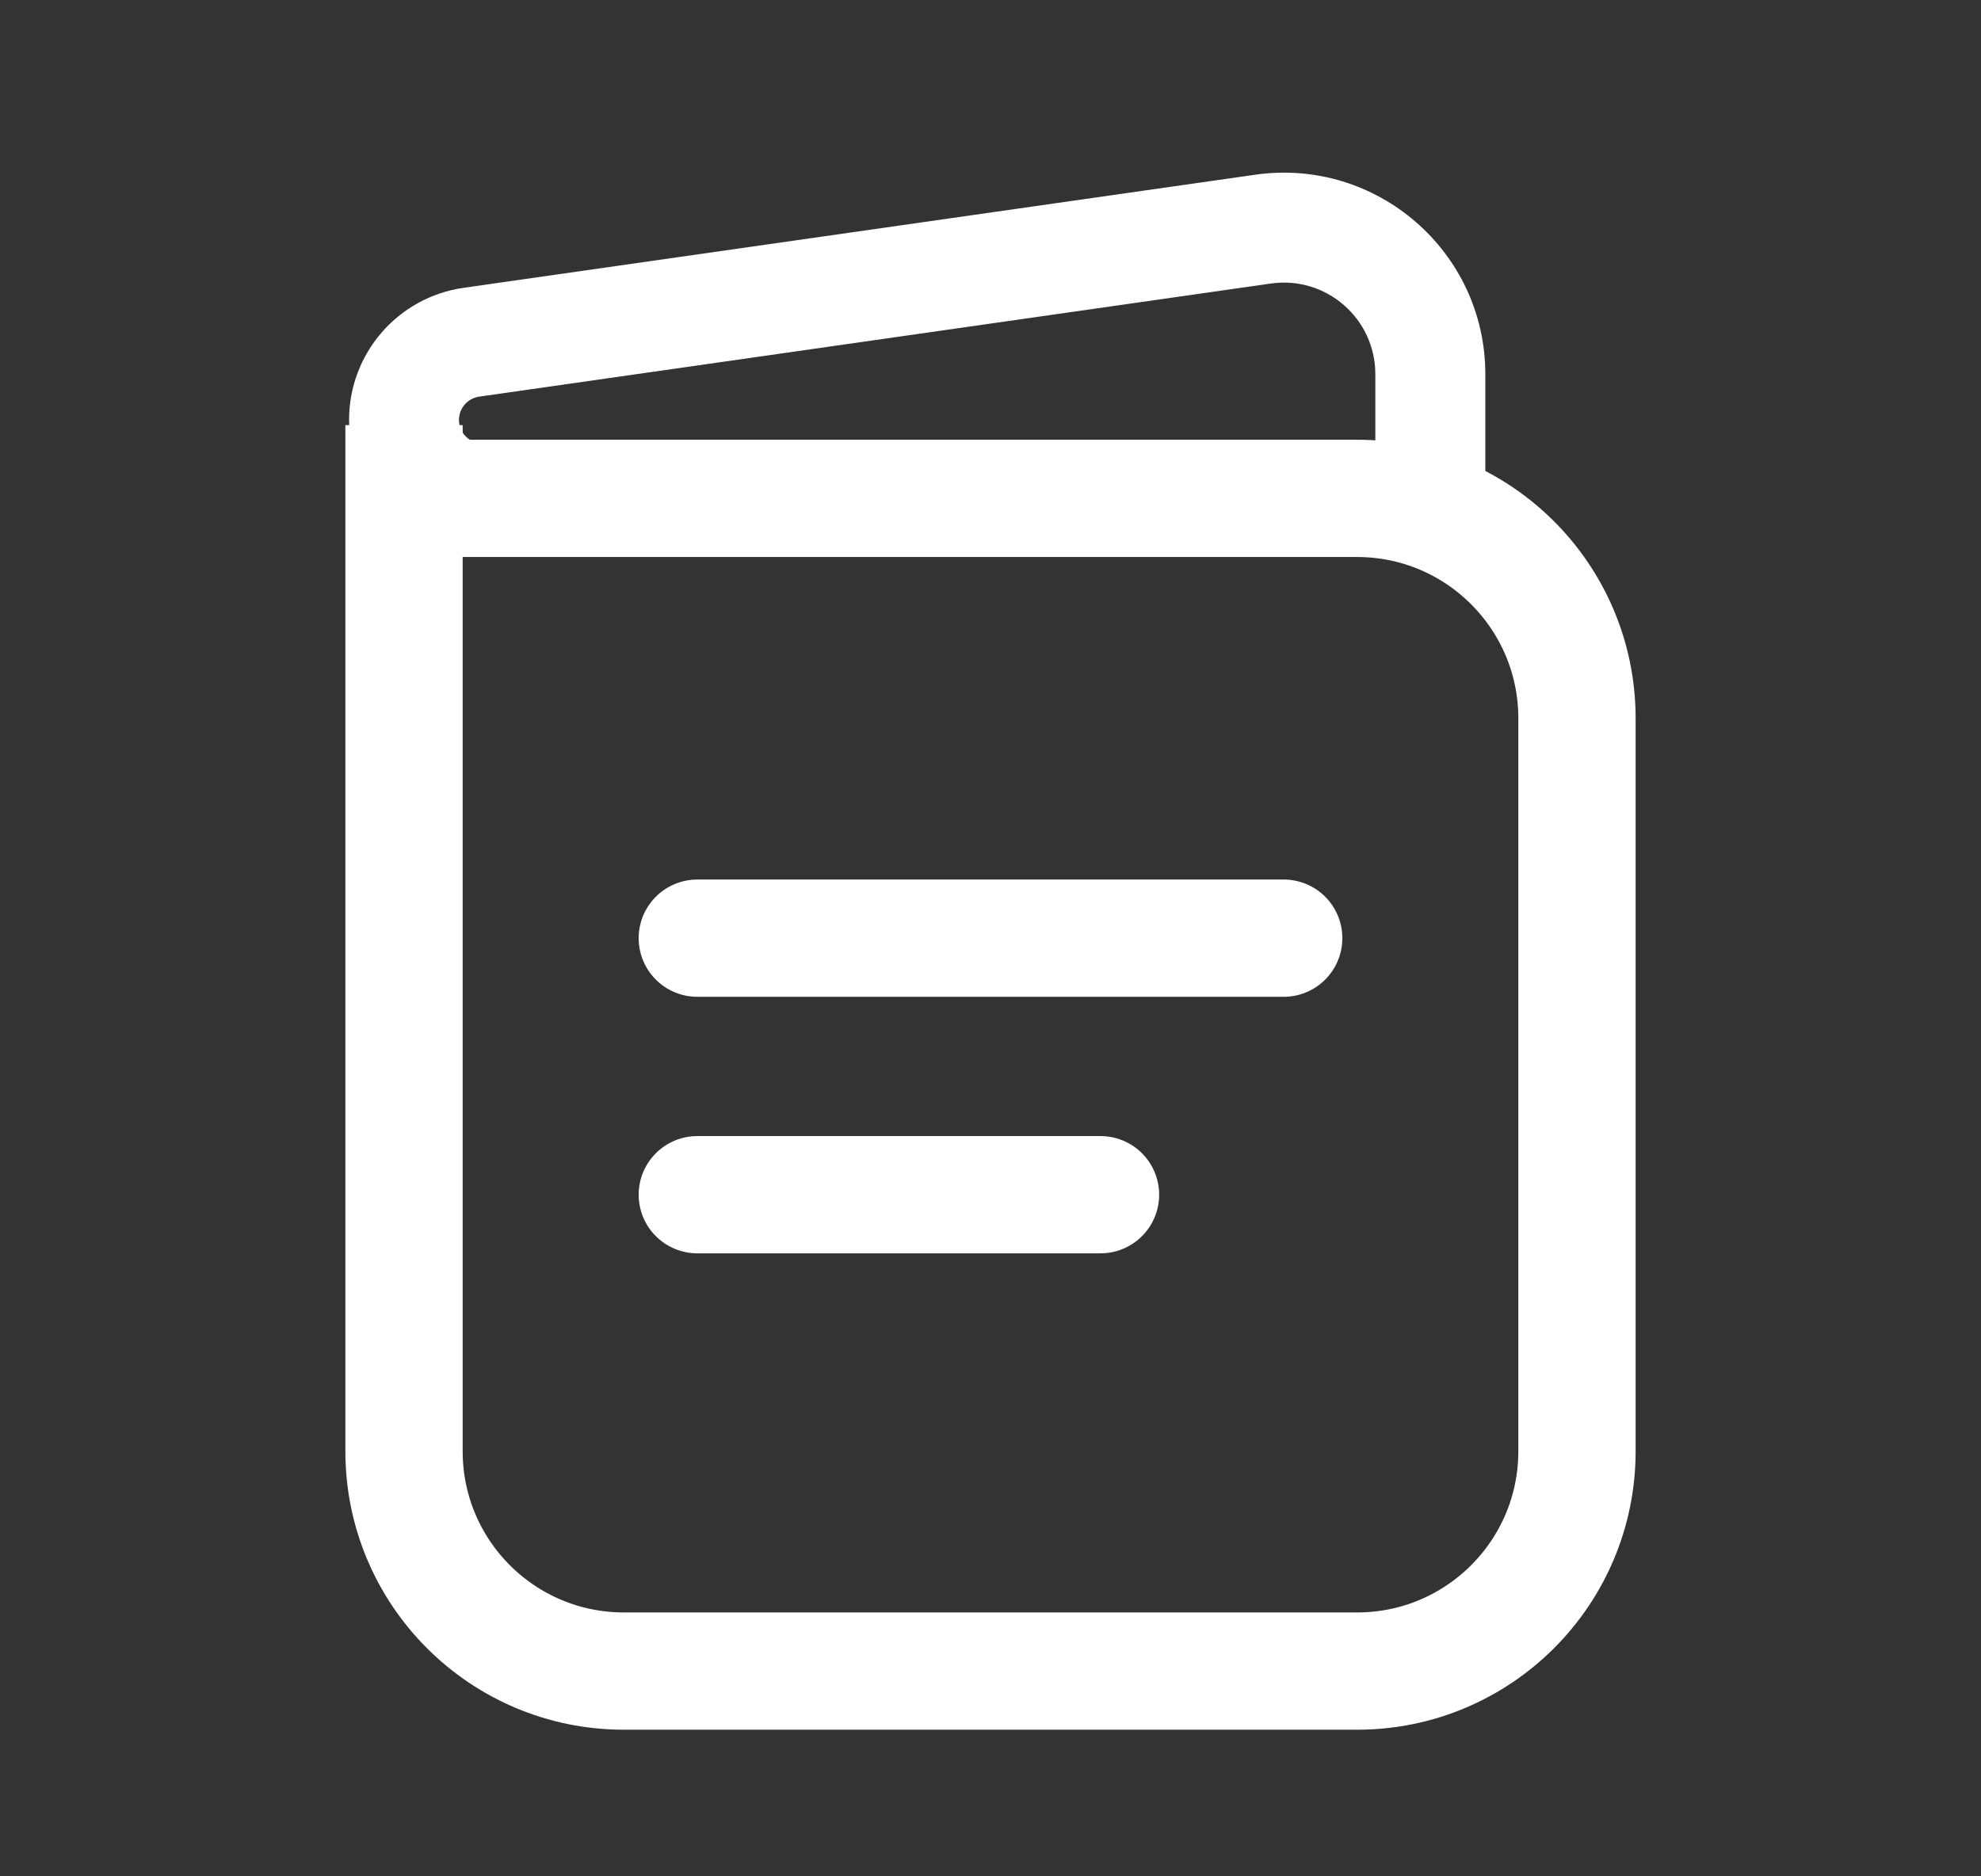 <svg width="19" height="18" viewBox="0 0 19 18" fill="none" xmlns="http://www.w3.org/2000/svg">
<rect x="0" y="0" width="19" height="18" fill="#333333" stroke="none"/>
<path d="M3.875 4.781V13.922C3.875 15.087 4.819 16.031 5.984 16.031H13.016C14.181 16.031 15.125 15.087 15.125 13.922V6.891C15.125 5.726 14.181 4.781 13.016 4.781H3.875ZM3.875 4.781V4.078" stroke="white" stroke-width="1.125"/>
<path d="M13.719 4.781V5.309H14.246V4.781H13.719ZM4.628 5.309H13.719V4.254H4.628V5.309ZM14.246 4.781V3.59H13.191V4.781H14.246ZM12.039 1.676L4.447 2.761L4.596 3.805L12.188 2.72L12.039 1.676ZM4.447 2.761C3.816 2.851 3.348 3.391 3.348 4.028H4.402C4.402 3.916 4.485 3.821 4.596 3.805L4.447 2.761ZM14.246 3.59C14.246 2.414 13.204 1.51 12.039 1.676L12.188 2.72C12.718 2.644 13.191 3.055 13.191 3.59H14.246ZM4.628 4.254C4.503 4.254 4.402 4.153 4.402 4.028H3.348C3.348 4.735 3.921 5.309 4.628 5.309V4.254Z" fill="white"/>
<path d="M6.688 9H12.312" stroke="white" stroke-width="1.125" stroke-linecap="round"/>
<path d="M6.688 11.461H10.555" stroke="white" stroke-width="1.125" stroke-linecap="round"/>
</svg>
